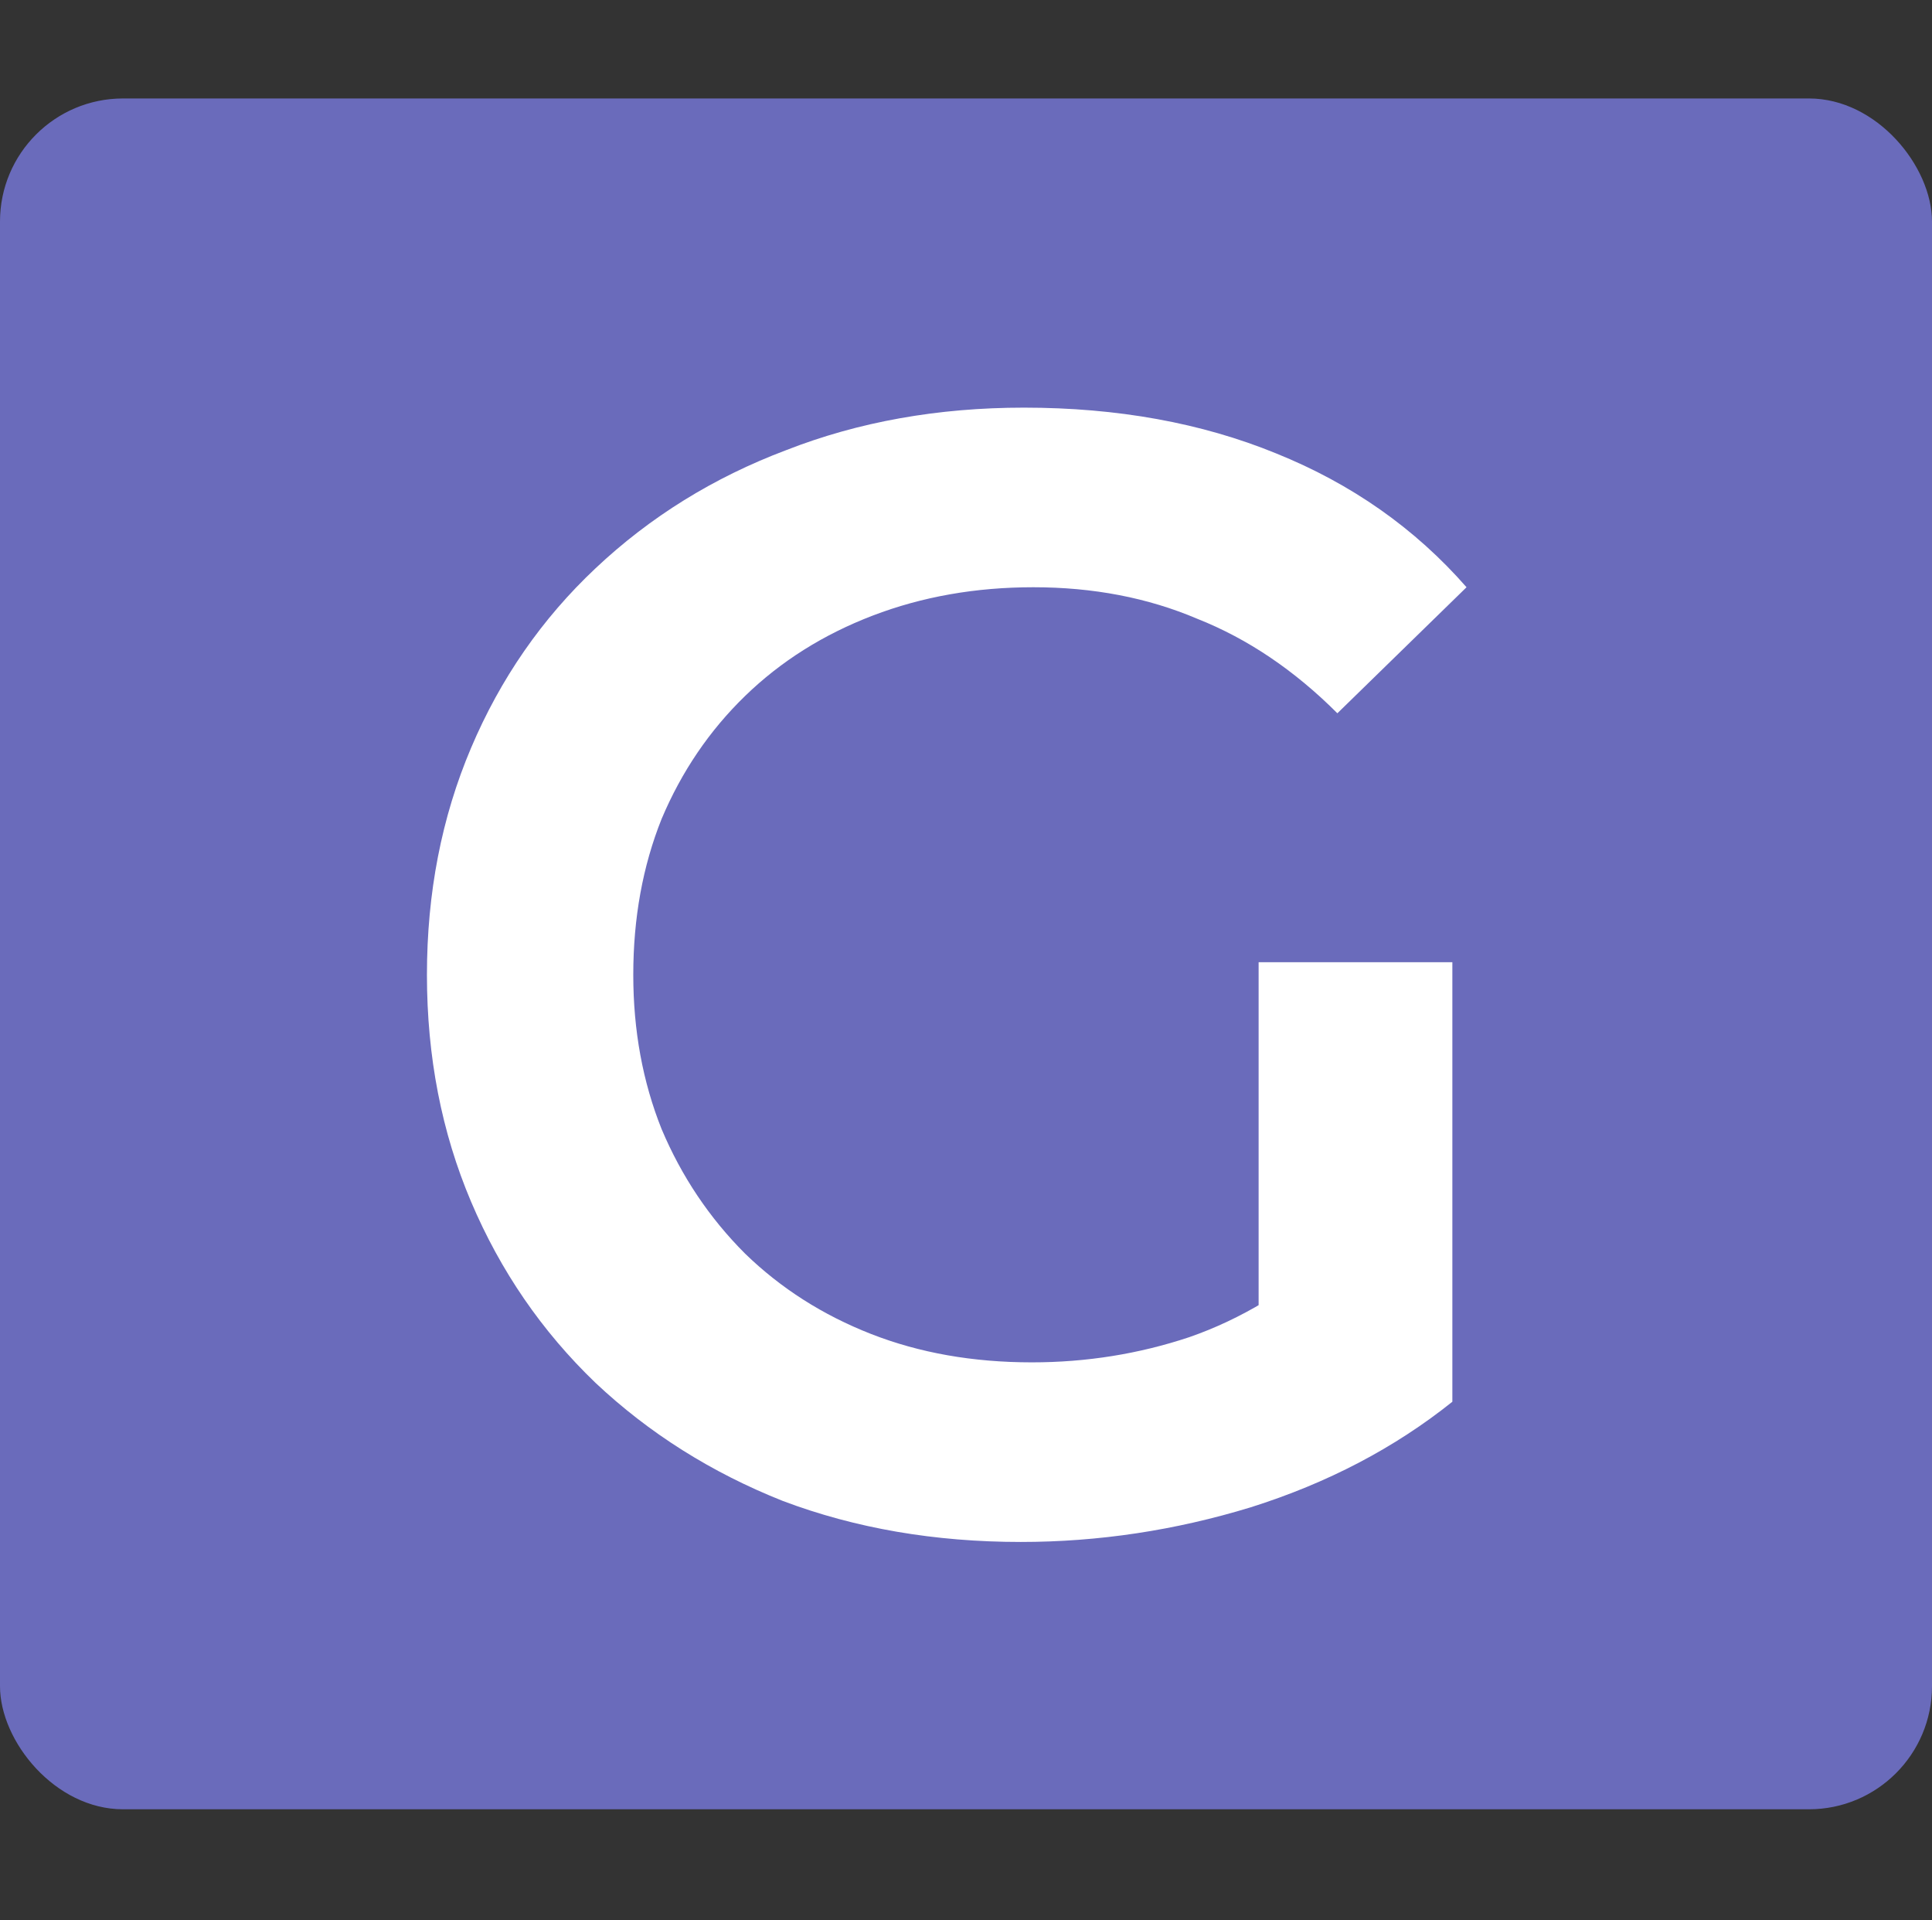 <svg width="157" height="156" viewBox="0 0 157 156" fill="none" xmlns="http://www.w3.org/2000/svg">
<rect x="0" y="0" width="157" height="156" fill="#333333" stroke="none"/>
<rect y="8" width="157" height="139" rx="10" fill="#6A6BBB"/>
<path d="M82.951 125.28C75.953 125.28 69.51 124.171 63.623 121.952C57.82 119.648 52.742 116.448 48.391 112.352C44.038 108.171 40.668 103.264 38.279 97.632C35.889 92 34.694 85.856 34.694 79.2C34.694 72.544 35.889 66.4 38.279 60.768C40.668 55.136 44.038 50.272 48.391 46.176C52.828 41.995 57.99 38.795 63.879 36.576C69.766 34.272 76.209 33.12 83.207 33.12C90.801 33.12 97.628 34.357 103.687 36.832C109.831 39.307 114.993 42.933 119.175 47.712L108.679 57.952C105.18 54.453 101.383 51.893 97.287 50.272C93.276 48.565 88.838 47.712 83.975 47.712C79.281 47.712 74.929 48.48 70.918 50.016C66.908 51.552 63.452 53.728 60.55 56.544C57.649 59.36 55.388 62.688 53.767 66.528C52.23 70.368 51.462 74.592 51.462 79.2C51.462 83.723 52.23 87.904 53.767 91.744C55.388 95.584 57.649 98.955 60.55 101.856C63.452 104.672 66.865 106.848 70.79 108.384C74.716 109.92 79.068 110.688 83.847 110.688C88.284 110.688 92.55 110.005 96.647 108.64C100.828 107.189 104.796 104.8 108.551 101.472L118.023 113.888C113.329 117.643 107.868 120.501 101.639 122.464C95.495 124.341 89.265 125.28 82.951 125.28ZM102.279 111.712V78.176H118.023V113.888L102.279 111.712Z" fill="white"/>
</svg>
